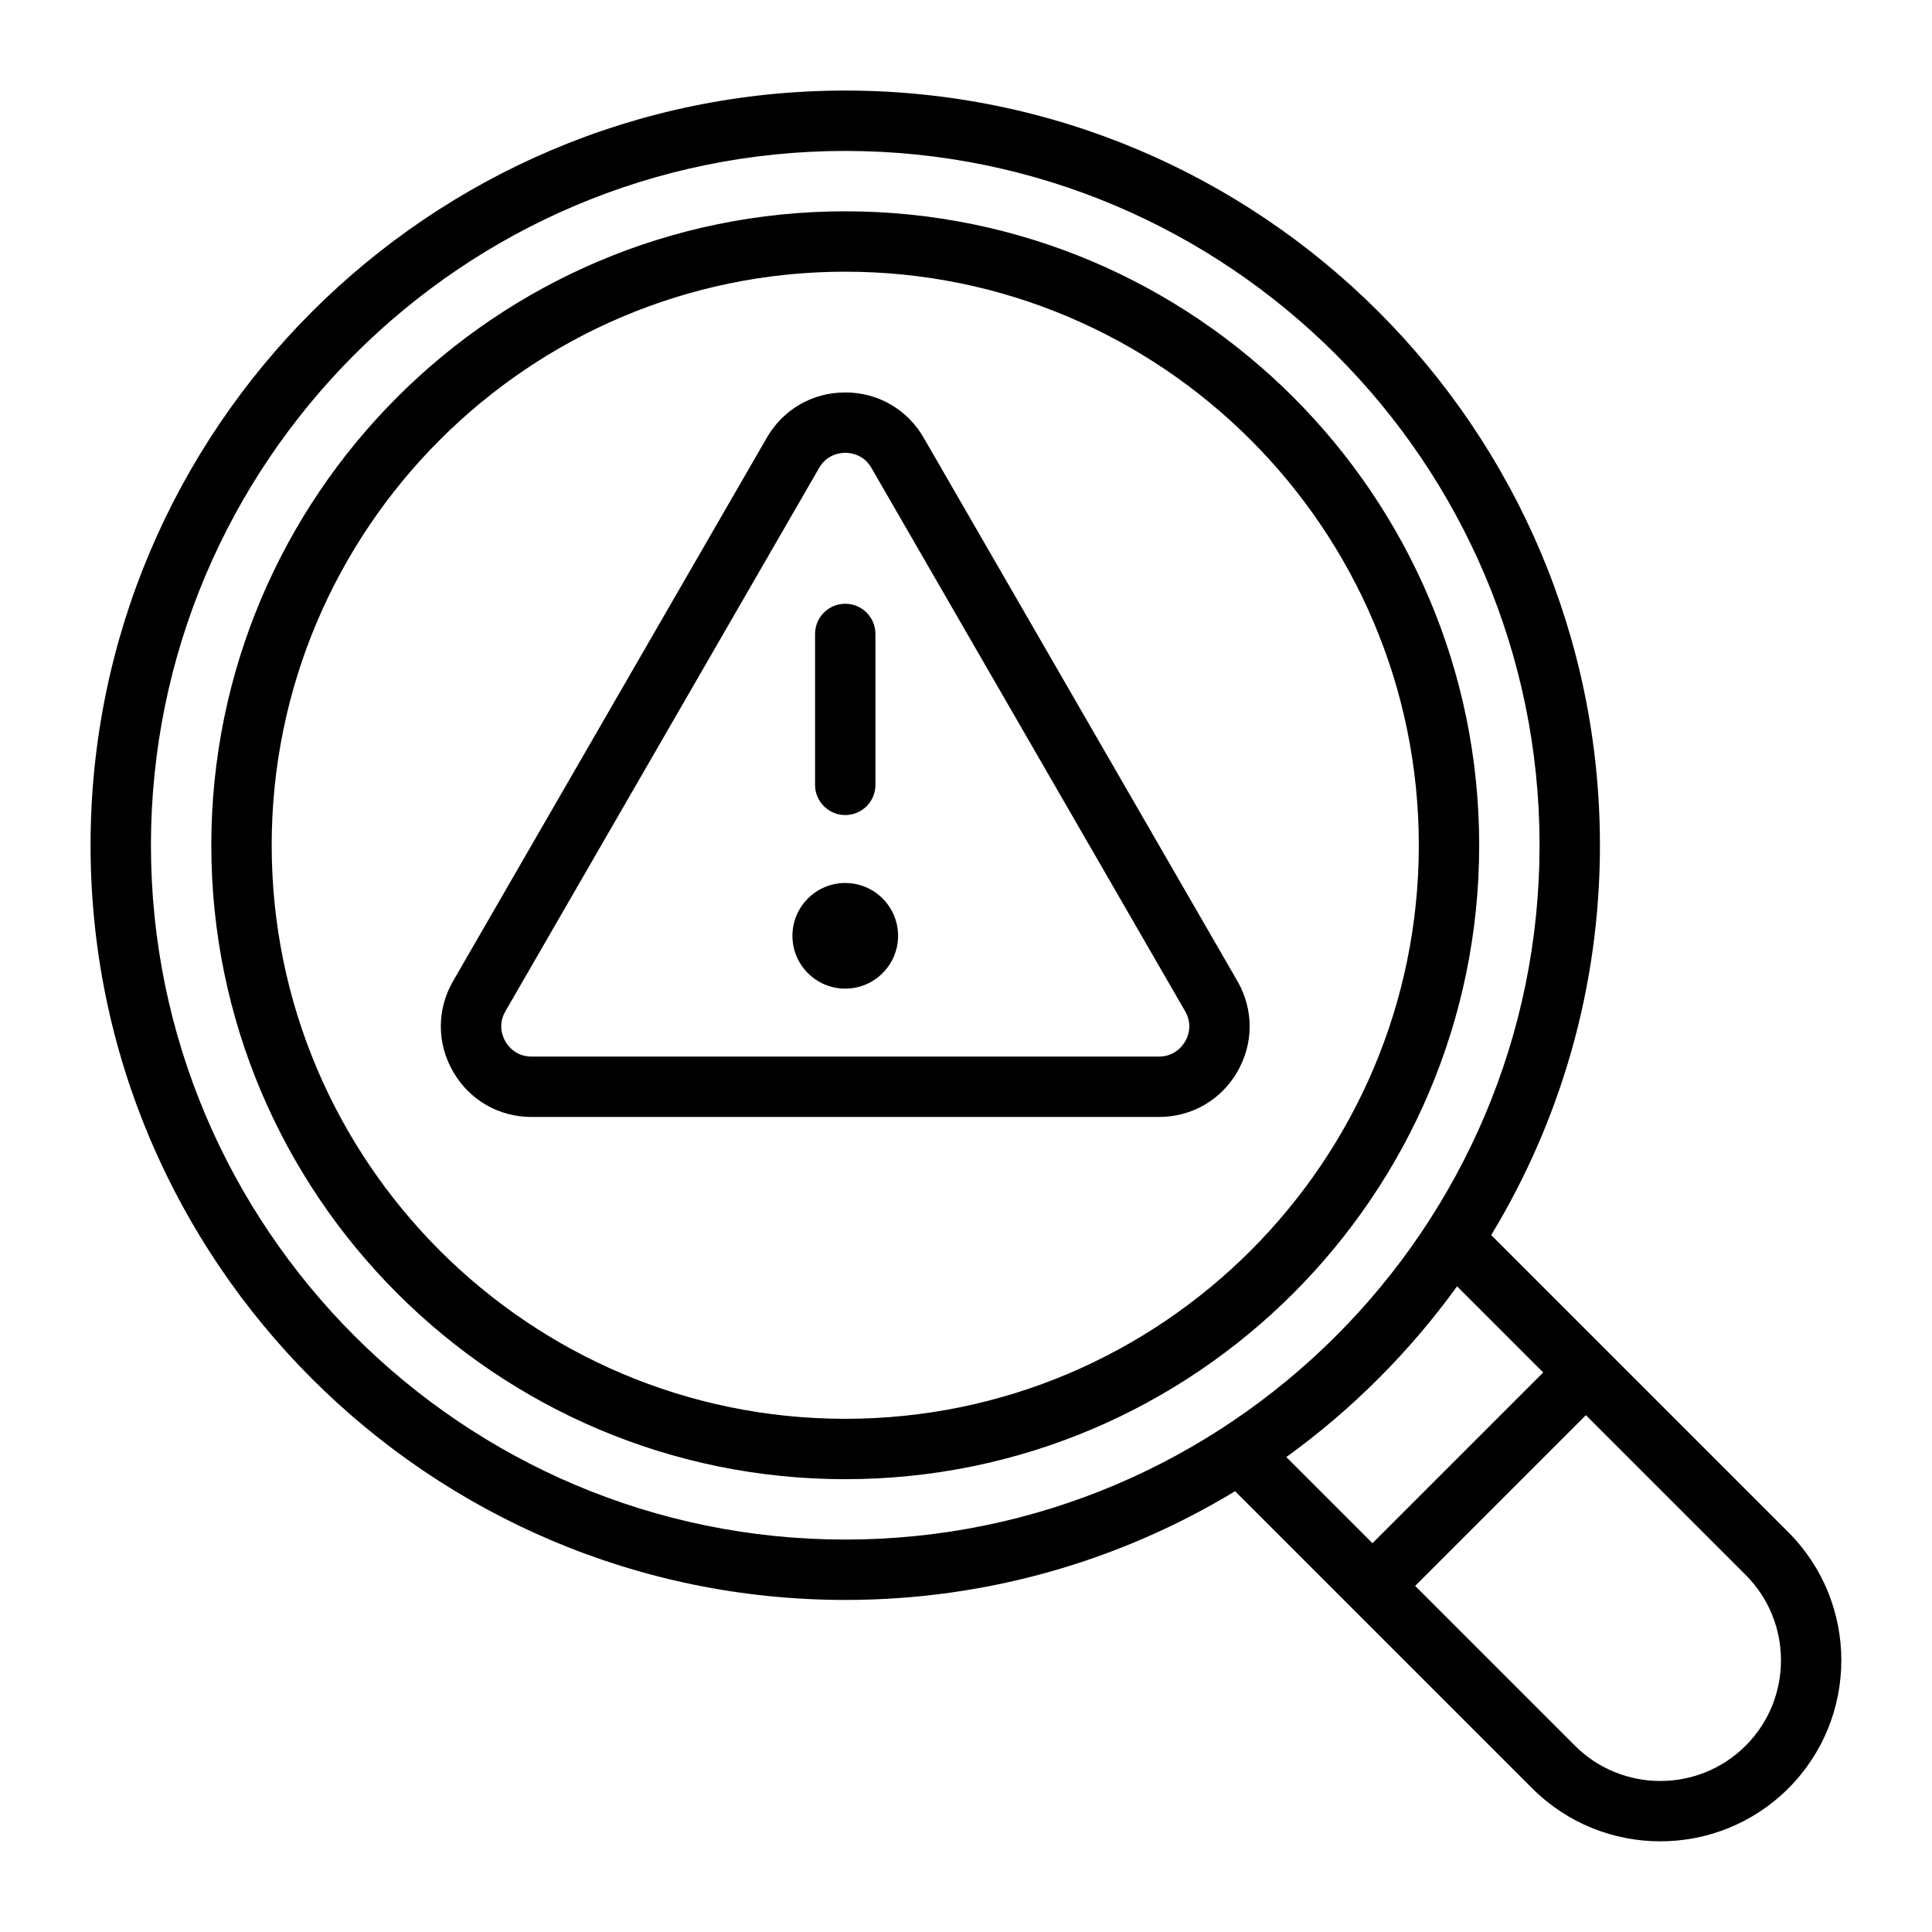 <svg xmlns="http://www.w3.org/2000/svg" id="Line" viewBox="0 0 64 64"><path d="m59.242 50.758-9.844-9.844c2.285-3.772 3.602-8.192 3.602-12.914 0-13.785-11.215-25-25-25s-25 11.215-25 25 11.215 25 25 25c4.723 0 9.143-1.317 12.914-3.602l9.844 9.844c1.169 1.169 2.706 1.754 4.242 1.754s3.073-.585 4.242-1.754c2.339-2.339 2.339-6.145 0-8.484zm-54.242-22.758c0-12.682 10.318-23 23-23s23 10.318 23 23-10.318 23-23 23-23-10.318-23-23zm43.267 14.611 2.854 2.854-5.656 5.656-2.854-2.854c2.174-1.571 4.084-3.482 5.656-5.656zm9.561 15.217c-1.559 1.559-4.096 1.559-5.656 0l-5.293-5.293 5.656-5.656 5.293 5.293c1.559 1.56 1.559 4.097 0 5.656zm-29.828-50.828c-11.58 0-21 9.42-21 21s9.42 21 21 21 21-9.42 21-21-9.42-21-21-21zm0 40c-10.477 0-19-8.523-19-19s8.523-19 19-19 19 8.523 19 19-8.523 19-19 19zm2.598-32.5c-.542-.94-1.514-1.5-2.598-1.5s-2.056.56-2.598 1.5l-10.393 18c-.542.94-.542 2.061.001 3.001.542.939 1.514 1.5 2.598 1.5h20.784c1.085 0 2.056-.56 2.598-1.5.542-.94.542-2.061.001-3.001zm8.66 20c-.087.15-.345.5-.866.5h-20.784c-.521 0-.779-.35-.866-.5s-.261-.549 0-1l10.393-18c.26-.451.692-.5.866-.5s.606.049.866.5l10.393 18c.261.451.087.85 0 1zm-12.258-8.5v-5c0-.552.448-1 1-1s1 .448 1 1v5c0 .552-.448 1-1 1s-1-.448-1-1zm2.75 5c0 .965-.785 1.75-1.75 1.75s-1.75-.785-1.75-1.75.785-1.75 1.75-1.75 1.75.785 1.75 1.75z"></path></svg>